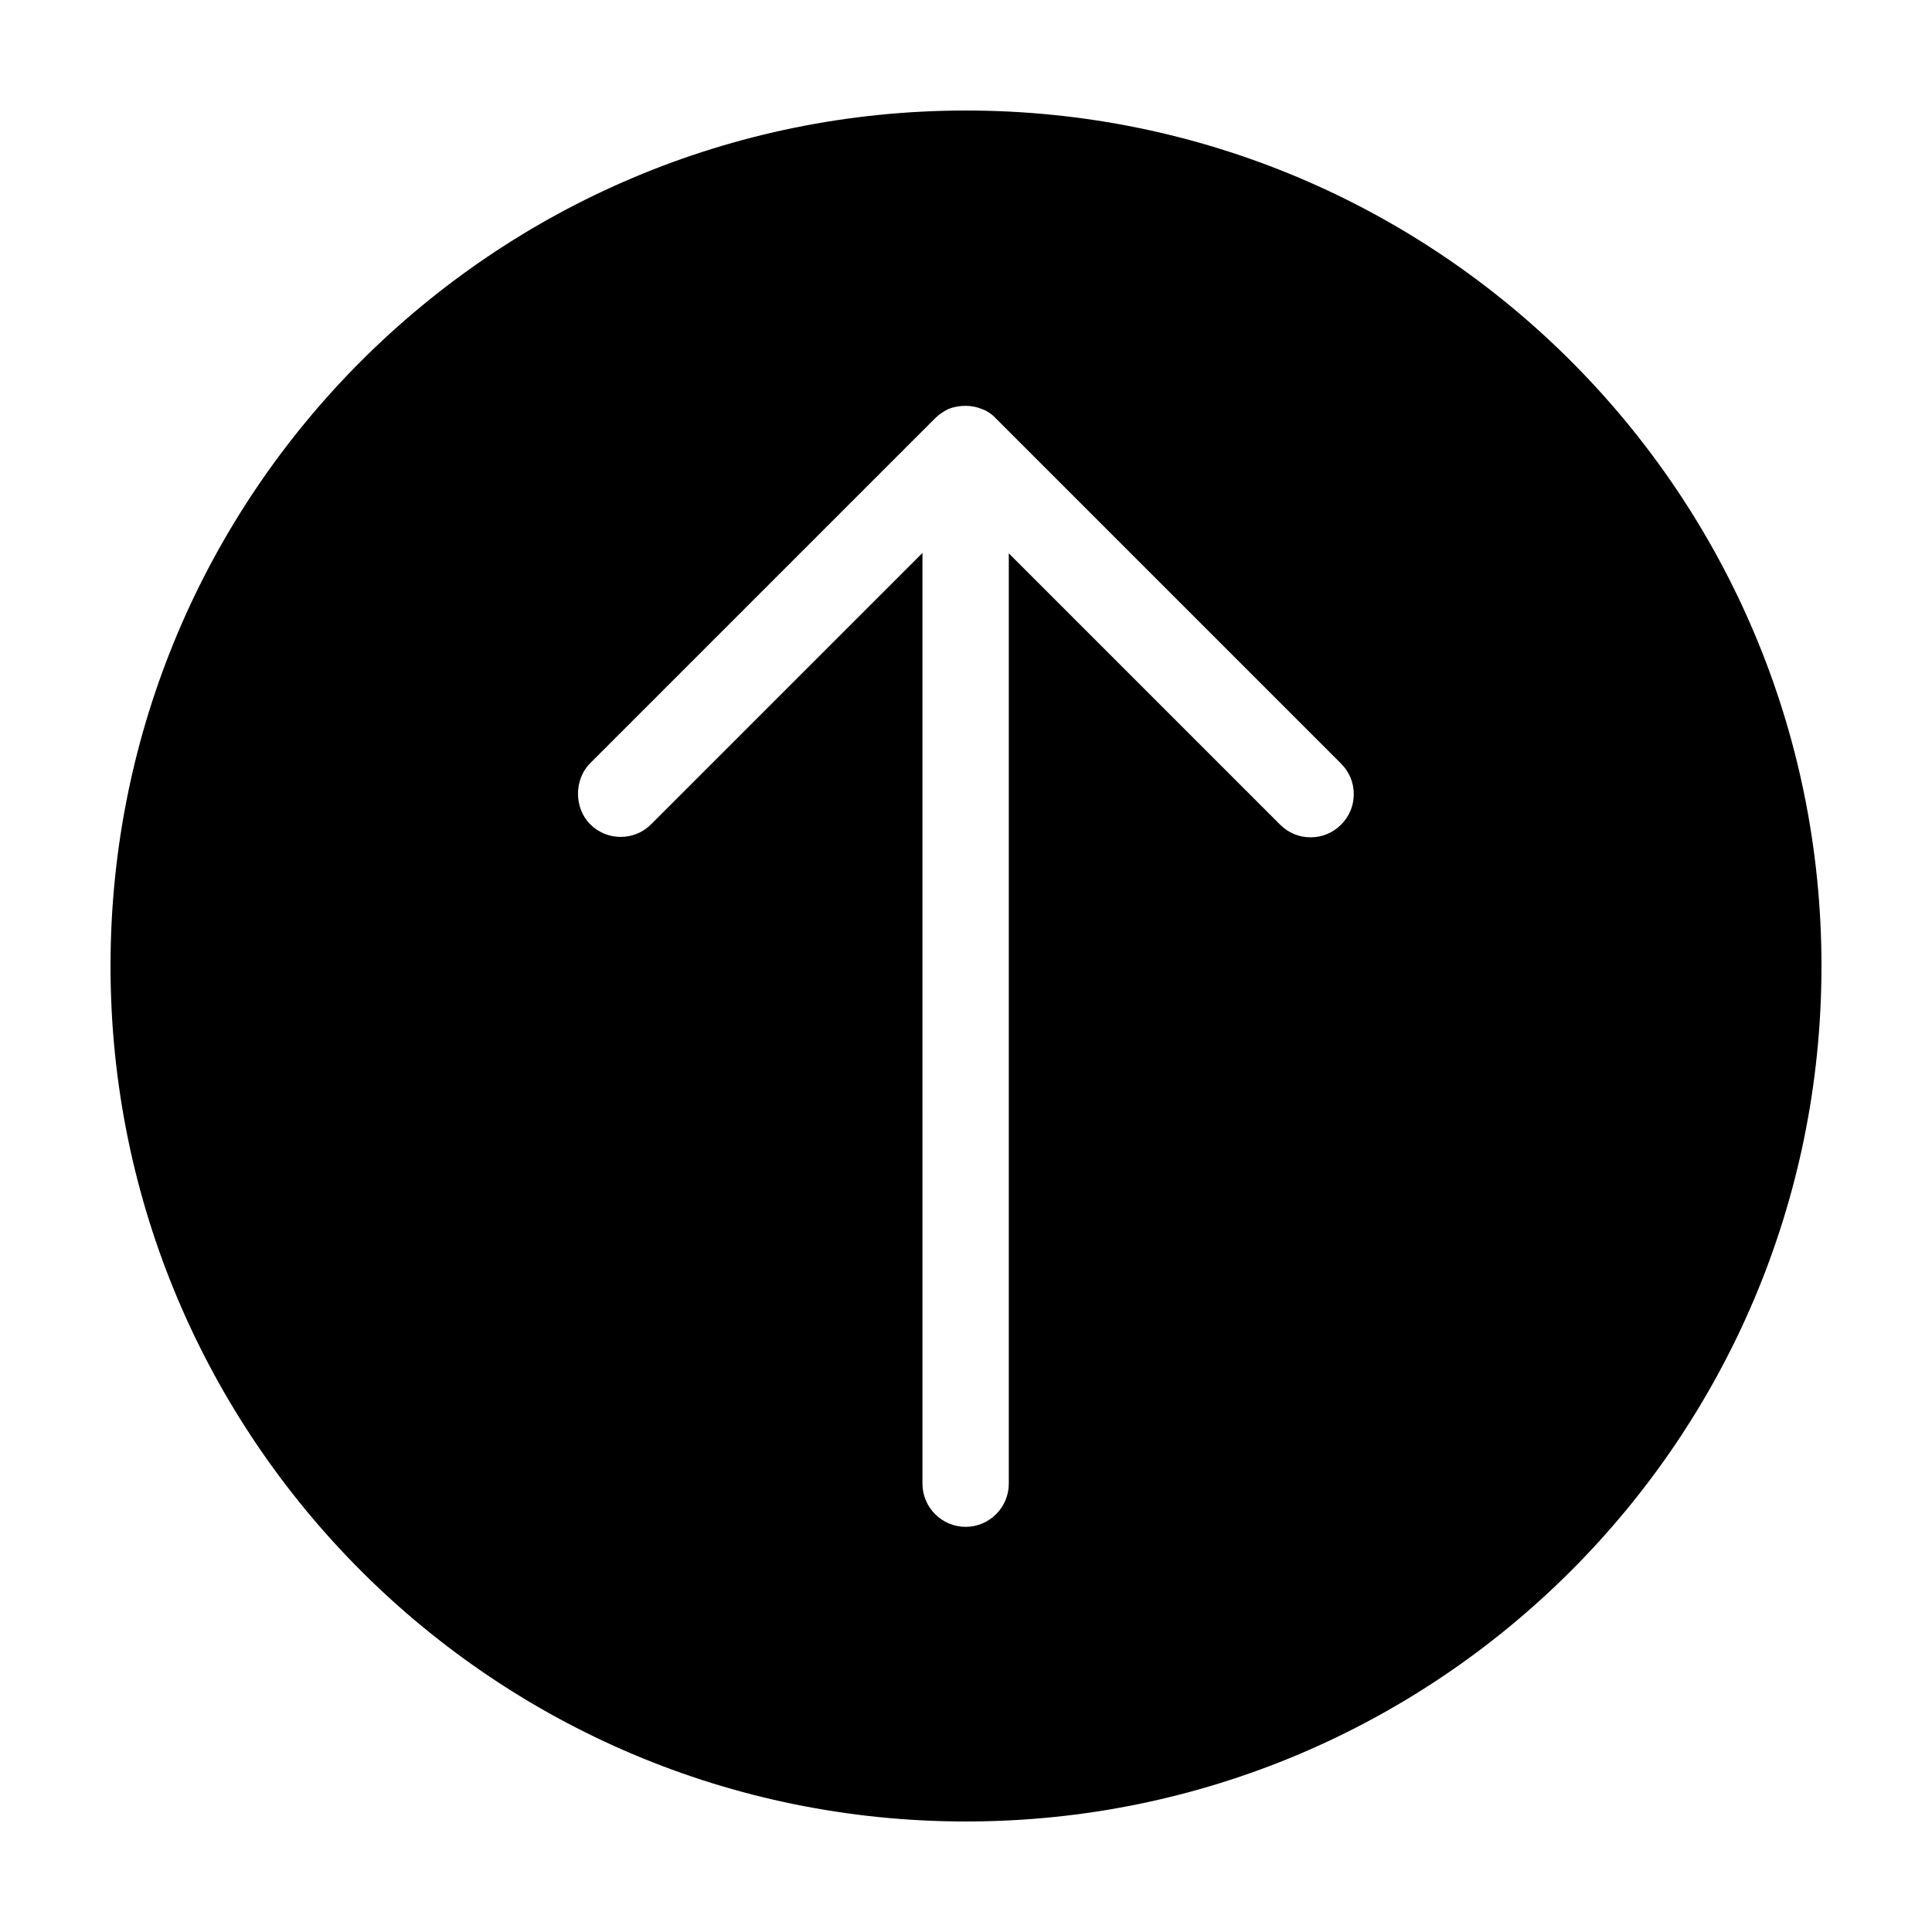 <?xml version="1.0" encoding="UTF-8"?>
<!-- Uploaded to: ICON Repo, www.svgrepo.com, Generator: ICON Repo Mixer Tools -->
<svg fill="#000000" width="800px" height="800px" version="1.1" viewBox="144 144 512 512" xmlns="http://www.w3.org/2000/svg">
 <path d="m173.29 400c0 125.22 101.5 226.71 226.71 226.71 125.21-0.004 226.71-101.5 226.71-226.71 0-125.22-101.5-226.71-226.71-226.71-125.22 0-226.71 101.5-226.71 226.71zm231.02-147.57c1.363 0.523 2.625 1.363 3.672 2.519l91.422 91.422c2.203 2.203 3.359 5.039 3.359 8.082s-1.156 5.879-3.359 8.082-5.039 3.359-8.082 3.359-5.879-1.156-8.082-3.359l-71.898-71.898v246.55c0 6.297-5.144 11.441-11.441 11.441s-11.441-5.144-11.441-11.441l0.004-246.66-71.898 71.898c-2.203 2.203-5.039 3.359-8.082 3.359-3.043 0-5.879-1.156-8.082-3.359-4.305-4.305-4.305-11.859 0-16.164l91.422-91.422c1.051-1.051 2.309-1.891 3.672-2.519 2.836-1.047 6.09-1.047 8.816 0.109z"/>
</svg>